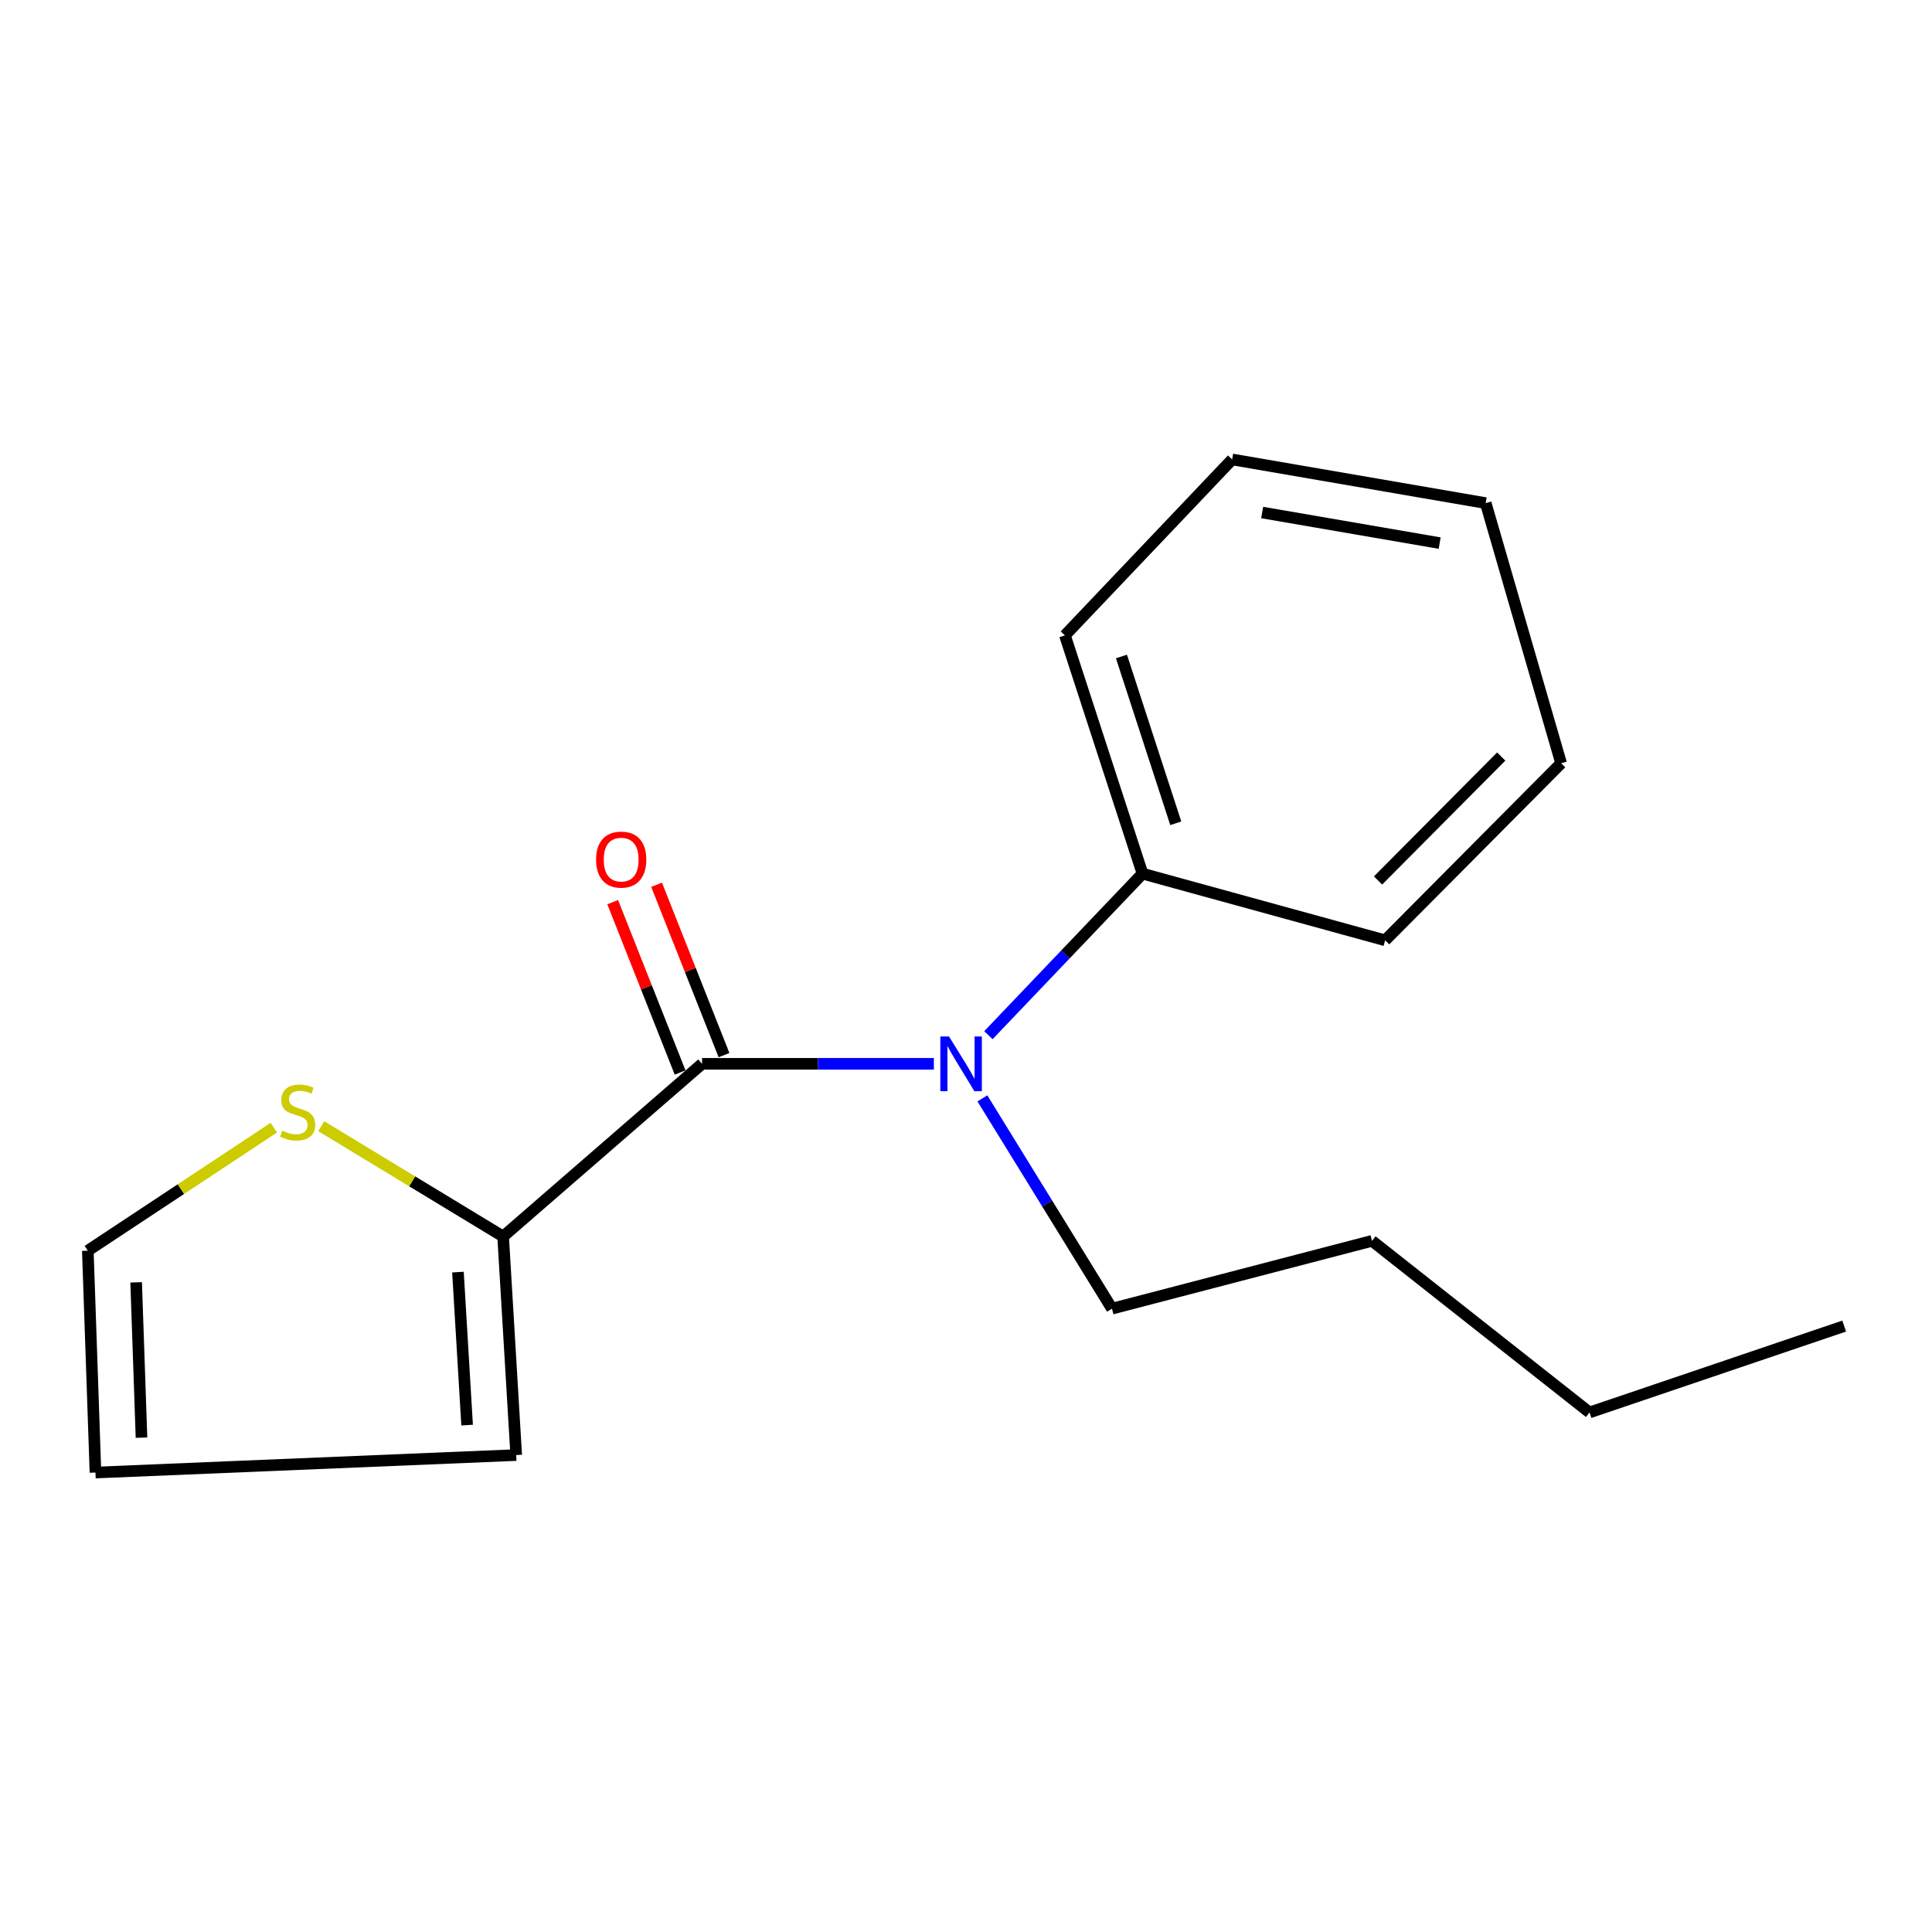 <?xml version='1.0' encoding='iso-8859-1'?>
<svg version='1.1' baseProfile='full'
              xmlns='http://www.w3.org/2000/svg'
                      xmlns:rdkit='http://www.rdkit.org/xml'
                      xmlns:xlink='http://www.w3.org/1999/xlink'
                  xml:space='preserve'
width='1000px' height='1000px' viewBox='0 0 1000 1000'>
<!-- END OF HEADER -->
<rect style='opacity:1.0;fill:#FFFFFF;stroke:none' width='1000' height='1000' x='0' y='0'> </rect>
<path class='bond-0' d='M 363.384,550.63 L 423.376,550.63' style='fill:none;fill-rule:evenodd;stroke:#000000;stroke-width:6px;stroke-linecap:butt;stroke-linejoin:miter;stroke-opacity:1' />
<path class='bond-0' d='M 423.376,550.63 L 483.369,550.63' style='fill:none;fill-rule:evenodd;stroke:#0000FF;stroke-width:6px;stroke-linecap:butt;stroke-linejoin:miter;stroke-opacity:1' />
<path class='bond-1' d='M 363.384,550.63 L 260.413,640.011' style='fill:none;fill-rule:evenodd;stroke:#000000;stroke-width:6px;stroke-linecap:butt;stroke-linejoin:miter;stroke-opacity:1' />
<path class='bond-3' d='M 374.746,546.134 L 357.3,502.045' style='fill:none;fill-rule:evenodd;stroke:#000000;stroke-width:6px;stroke-linecap:butt;stroke-linejoin:miter;stroke-opacity:1' />
<path class='bond-3' d='M 357.3,502.045 L 339.853,457.956' style='fill:none;fill-rule:evenodd;stroke:#FF0000;stroke-width:6px;stroke-linecap:butt;stroke-linejoin:miter;stroke-opacity:1' />
<path class='bond-3' d='M 352.021,555.127 L 334.575,511.038' style='fill:none;fill-rule:evenodd;stroke:#000000;stroke-width:6px;stroke-linecap:butt;stroke-linejoin:miter;stroke-opacity:1' />
<path class='bond-3' d='M 334.575,511.038 L 317.128,466.949' style='fill:none;fill-rule:evenodd;stroke:#FF0000;stroke-width:6px;stroke-linecap:butt;stroke-linejoin:miter;stroke-opacity:1' />
<path class='bond-5' d='M 511.602,535.806 L 551.482,494' style='fill:none;fill-rule:evenodd;stroke:#0000FF;stroke-width:6px;stroke-linecap:butt;stroke-linejoin:miter;stroke-opacity:1' />
<path class='bond-5' d='M 551.482,494 L 591.363,452.194' style='fill:none;fill-rule:evenodd;stroke:#000000;stroke-width:6px;stroke-linecap:butt;stroke-linejoin:miter;stroke-opacity:1' />
<path class='bond-8' d='M 508.48,568.512 L 542.019,622.937' style='fill:none;fill-rule:evenodd;stroke:#0000FF;stroke-width:6px;stroke-linecap:butt;stroke-linejoin:miter;stroke-opacity:1' />
<path class='bond-8' d='M 542.019,622.937 L 575.558,677.362' style='fill:none;fill-rule:evenodd;stroke:#000000;stroke-width:6px;stroke-linecap:butt;stroke-linejoin:miter;stroke-opacity:1' />
<path class='bond-2' d='M 260.413,640.011 L 213.338,611.46' style='fill:none;fill-rule:evenodd;stroke:#000000;stroke-width:6px;stroke-linecap:butt;stroke-linejoin:miter;stroke-opacity:1' />
<path class='bond-2' d='M 213.338,611.46 L 166.263,582.91' style='fill:none;fill-rule:evenodd;stroke:#CCCC00;stroke-width:6px;stroke-linecap:butt;stroke-linejoin:miter;stroke-opacity:1' />
<path class='bond-4' d='M 260.413,640.011 L 267.188,753.138' style='fill:none;fill-rule:evenodd;stroke:#000000;stroke-width:6px;stroke-linecap:butt;stroke-linejoin:miter;stroke-opacity:1' />
<path class='bond-4' d='M 237.033,658.441 L 241.776,737.63' style='fill:none;fill-rule:evenodd;stroke:#000000;stroke-width:6px;stroke-linecap:butt;stroke-linejoin:miter;stroke-opacity:1' />
<path class='bond-6' d='M 141.738,583.676 L 93.597,615.516' style='fill:none;fill-rule:evenodd;stroke:#CCCC00;stroke-width:6px;stroke-linecap:butt;stroke-linejoin:miter;stroke-opacity:1' />
<path class='bond-6' d='M 93.597,615.516 L 45.455,647.356' style='fill:none;fill-rule:evenodd;stroke:#000000;stroke-width:6px;stroke-linecap:butt;stroke-linejoin:miter;stroke-opacity:1' />
<path class='bond-7' d='M 267.188,753.138 L 49.406,762.194' style='fill:none;fill-rule:evenodd;stroke:#000000;stroke-width:6px;stroke-linecap:butt;stroke-linejoin:miter;stroke-opacity:1' />
<path class='bond-9' d='M 591.363,452.194 L 551.201,328.87' style='fill:none;fill-rule:evenodd;stroke:#000000;stroke-width:6px;stroke-linecap:butt;stroke-linejoin:miter;stroke-opacity:1' />
<path class='bond-9' d='M 608.576,426.127 L 580.463,339.801' style='fill:none;fill-rule:evenodd;stroke:#000000;stroke-width:6px;stroke-linecap:butt;stroke-linejoin:miter;stroke-opacity:1' />
<path class='bond-10' d='M 591.363,452.194 L 716.94,486.708' style='fill:none;fill-rule:evenodd;stroke:#000000;stroke-width:6px;stroke-linecap:butt;stroke-linejoin:miter;stroke-opacity:1' />
<path class='bond-17' d='M 45.455,647.356 L 49.406,762.194' style='fill:none;fill-rule:evenodd;stroke:#000000;stroke-width:6px;stroke-linecap:butt;stroke-linejoin:miter;stroke-opacity:1' />
<path class='bond-17' d='M 70.472,663.741 L 73.238,744.128' style='fill:none;fill-rule:evenodd;stroke:#000000;stroke-width:6px;stroke-linecap:butt;stroke-linejoin:miter;stroke-opacity:1' />
<path class='bond-11' d='M 575.558,677.362 L 710.152,642.264' style='fill:none;fill-rule:evenodd;stroke:#000000;stroke-width:6px;stroke-linecap:butt;stroke-linejoin:miter;stroke-opacity:1' />
<path class='bond-14' d='M 551.201,328.87 L 637.757,237.806' style='fill:none;fill-rule:evenodd;stroke:#000000;stroke-width:6px;stroke-linecap:butt;stroke-linejoin:miter;stroke-opacity:1' />
<path class='bond-15' d='M 716.94,486.708 L 808.031,395.06' style='fill:none;fill-rule:evenodd;stroke:#000000;stroke-width:6px;stroke-linecap:butt;stroke-linejoin:miter;stroke-opacity:1' />
<path class='bond-15' d='M 713.27,455.732 L 777.034,391.579' style='fill:none;fill-rule:evenodd;stroke:#000000;stroke-width:6px;stroke-linecap:butt;stroke-linejoin:miter;stroke-opacity:1' />
<path class='bond-12' d='M 710.152,642.264 L 822.736,731.088' style='fill:none;fill-rule:evenodd;stroke:#000000;stroke-width:6px;stroke-linecap:butt;stroke-linejoin:miter;stroke-opacity:1' />
<path class='bond-13' d='M 822.736,731.088 L 954.545,686.377' style='fill:none;fill-rule:evenodd;stroke:#000000;stroke-width:6px;stroke-linecap:butt;stroke-linejoin:miter;stroke-opacity:1' />
<path class='bond-18' d='M 637.757,237.806 L 768.996,260.413' style='fill:none;fill-rule:evenodd;stroke:#000000;stroke-width:6px;stroke-linecap:butt;stroke-linejoin:miter;stroke-opacity:1' />
<path class='bond-18' d='M 653.294,265.282 L 745.162,281.106' style='fill:none;fill-rule:evenodd;stroke:#000000;stroke-width:6px;stroke-linecap:butt;stroke-linejoin:miter;stroke-opacity:1' />
<path class='bond-16' d='M 808.031,395.06 L 768.996,260.413' style='fill:none;fill-rule:evenodd;stroke:#000000;stroke-width:6px;stroke-linecap:butt;stroke-linejoin:miter;stroke-opacity:1' />
<path  class='atom-1' d='M 491.201 536.47
L 500.481 551.47
Q 501.401 552.95, 502.881 555.63
Q 504.361 558.31, 504.441 558.47
L 504.441 536.47
L 508.201 536.47
L 508.201 564.79
L 504.321 564.79
L 494.361 548.39
Q 493.201 546.47, 491.961 544.27
Q 490.761 542.07, 490.401 541.39
L 490.401 564.79
L 486.721 564.79
L 486.721 536.47
L 491.201 536.47
' fill='#0000FF'/>
<path  class='atom-3' d='M 146.074 585.238
Q 146.394 585.358, 147.714 585.918
Q 149.034 586.478, 150.474 586.838
Q 151.954 587.158, 153.394 587.158
Q 156.074 587.158, 157.634 585.878
Q 159.194 584.558, 159.194 582.278
Q 159.194 580.718, 158.394 579.758
Q 157.634 578.798, 156.434 578.278
Q 155.234 577.758, 153.234 577.158
Q 150.714 576.398, 149.194 575.678
Q 147.714 574.958, 146.634 573.438
Q 145.594 571.918, 145.594 569.358
Q 145.594 565.798, 147.994 563.598
Q 150.434 561.398, 155.234 561.398
Q 158.514 561.398, 162.234 562.958
L 161.314 566.038
Q 157.914 564.638, 155.354 564.638
Q 152.594 564.638, 151.074 565.798
Q 149.554 566.918, 149.594 568.878
Q 149.594 570.398, 150.354 571.318
Q 151.154 572.238, 152.274 572.758
Q 153.434 573.278, 155.354 573.878
Q 157.914 574.678, 159.434 575.478
Q 160.954 576.278, 162.034 577.918
Q 163.154 579.518, 163.154 582.278
Q 163.154 586.198, 160.514 588.318
Q 157.914 590.398, 153.554 590.398
Q 151.034 590.398, 149.114 589.838
Q 147.234 589.318, 144.994 588.398
L 146.074 585.238
' fill='#CCCC00'/>
<path  class='atom-4' d='M 308.525 444.928
Q 308.525 438.128, 311.885 434.328
Q 315.245 430.528, 321.525 430.528
Q 327.805 430.528, 331.165 434.328
Q 334.525 438.128, 334.525 444.928
Q 334.525 451.808, 331.125 455.728
Q 327.725 459.608, 321.525 459.608
Q 315.285 459.608, 311.885 455.728
Q 308.525 451.848, 308.525 444.928
M 321.525 456.408
Q 325.845 456.408, 328.165 453.528
Q 330.525 450.608, 330.525 444.928
Q 330.525 439.368, 328.165 436.568
Q 325.845 433.728, 321.525 433.728
Q 317.205 433.728, 314.845 436.528
Q 312.525 439.328, 312.525 444.928
Q 312.525 450.648, 314.845 453.528
Q 317.205 456.408, 321.525 456.408
' fill='#FF0000'/>
</svg>

